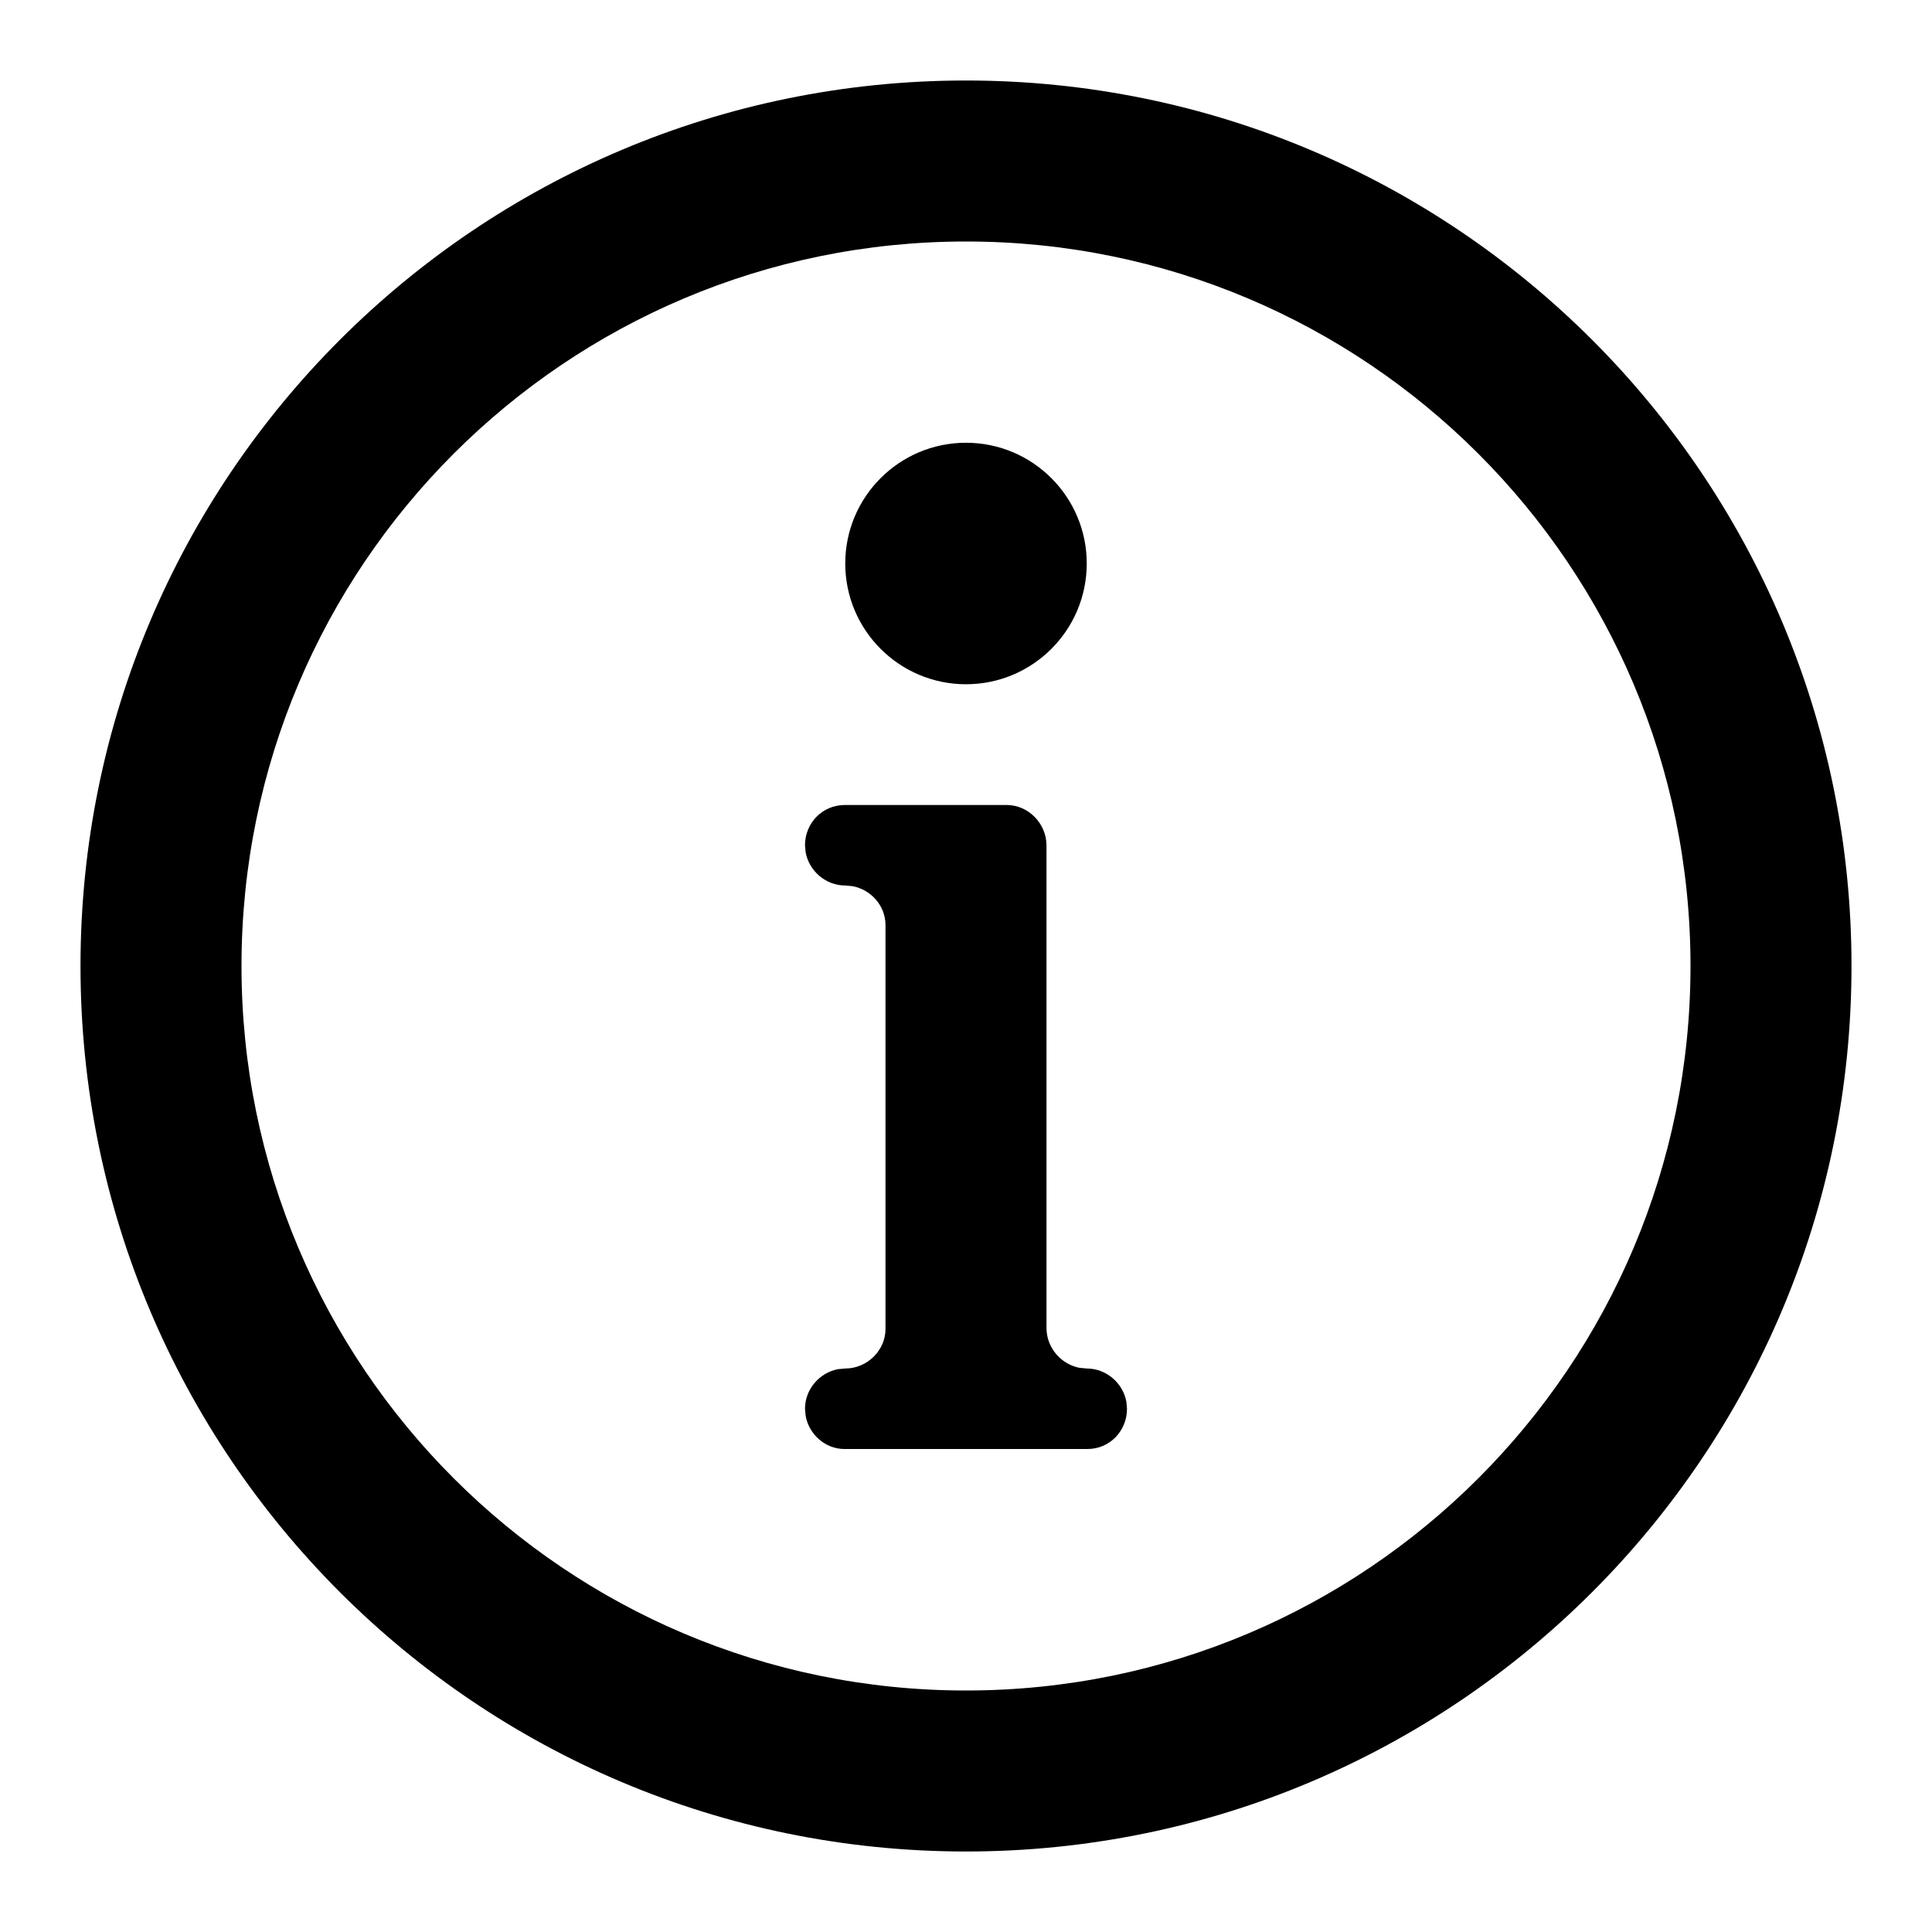 <?xml version="1.0" encoding="UTF-8"?>
<svg width="24px" height="24px" viewBox="0 0 24 24" version="1.1" xmlns="http://www.w3.org/2000/svg" xmlns:xlink="http://www.w3.org/1999/xlink">
    <title>Icons/Info</title>
    <g id="Icons/Info" stroke="none" stroke-width="1" fill="none" fill-rule="evenodd">
        <path d="M12,1 C18.075,1 23,5.925 23,12 C23,18.075 18.075,23 12,23 C5.925,23 1,18.075 1,12 C1,5.925 5.925,1 12,1 Z M12,3 C7.029,3 3,7.029 3,12 C3,16.971 7.029,21 12,21 C16.971,21 21,16.971 21,12 C21,7.029 16.971,3 12,3 Z M12.505,10 C12.778,10 13,10.233 13,10.503 L13,16.497 C13,16.744 13.183,16.949 13.412,16.992 L13.5,17 C13.745,17 13.95,17.183 13.992,17.412 L14,17.5 C14,17.776 13.785,18 13.51,18 L10.49,18 C10.25,18 10.049,17.817 10.008,17.588 L10,17.5 C10,17.255 10.183,17.05 10.412,17.008 L10.5,17 C10.776,17 11,16.772 11,16.509 L11,11.491 C11,11.25 10.817,11.049 10.588,11.008 L10.5,11 C10.255,11 10.05,10.817 10.008,10.588 L10,10.5 C10,10.224 10.216,10 10.495,10 L12.505,10 Z M12,5.5 C12.828,5.5 13.5,6.172 13.5,7 C13.5,7.828 12.828,8.5 12,8.5 C11.172,8.5 10.5,7.828 10.5,7 C10.5,6.172 11.172,5.5 12,5.5 Z" id="Combined-Shape" fill="#000"></path>
    </g>
</svg>
